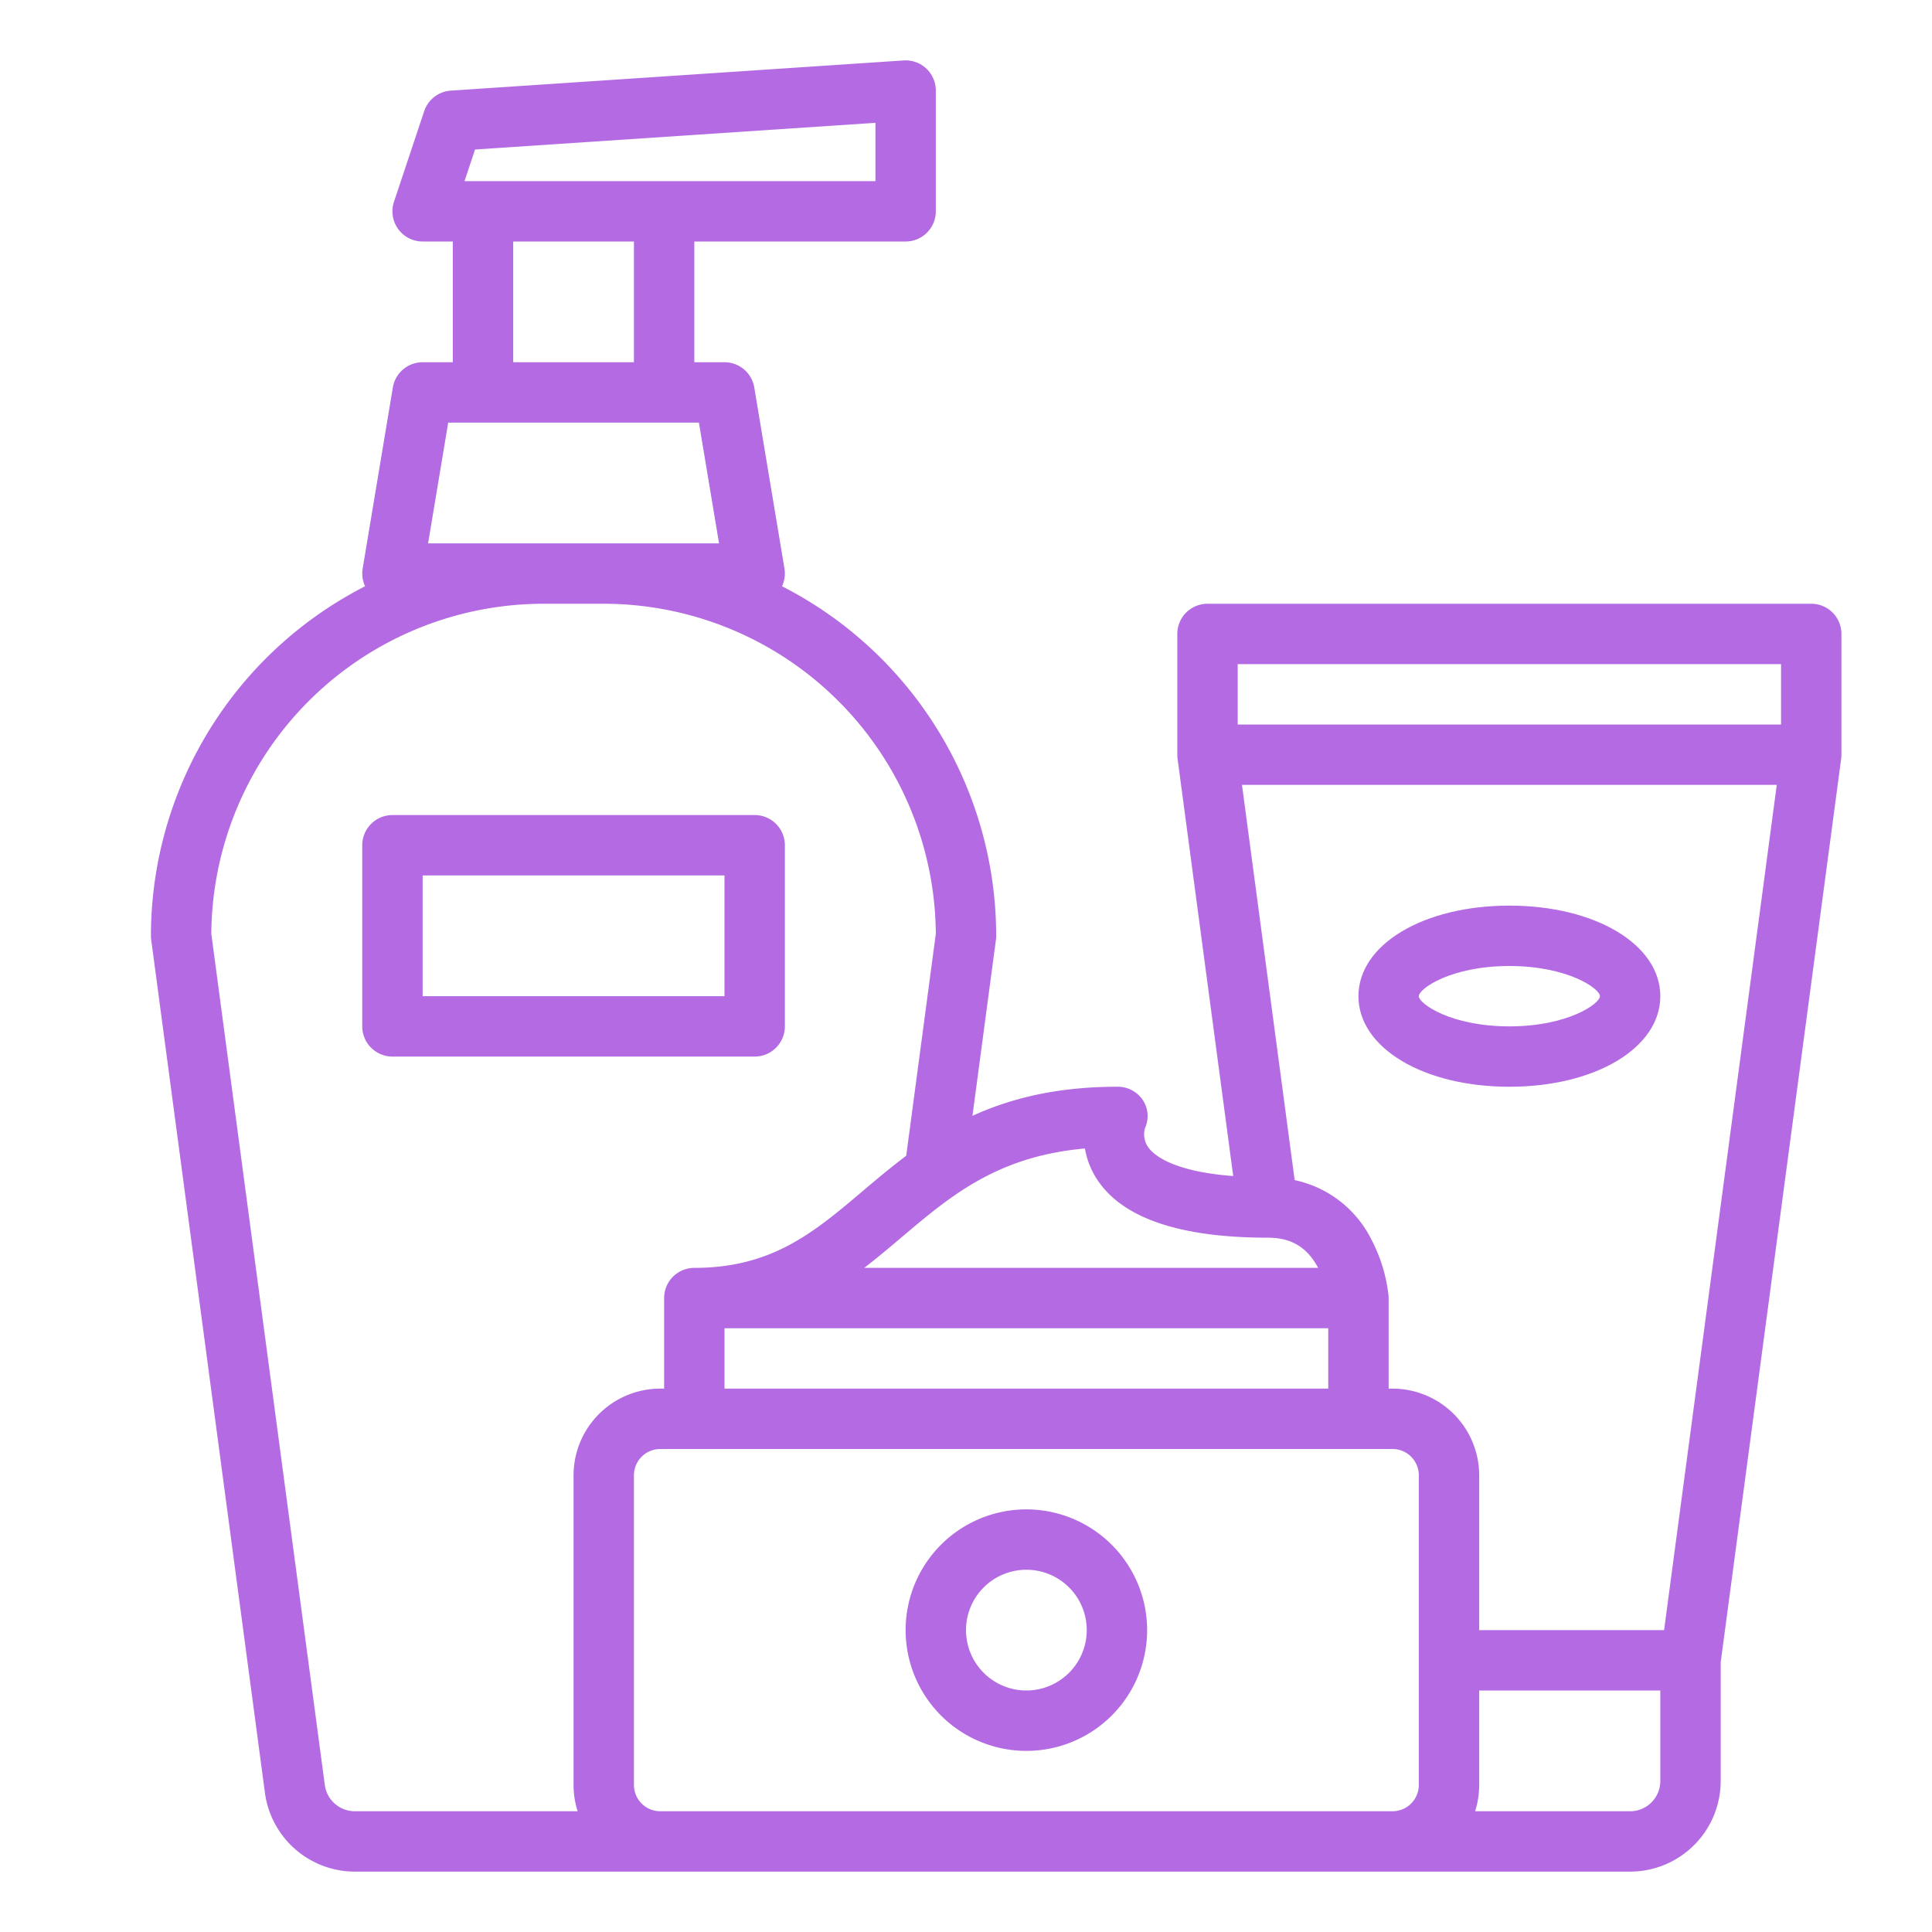 <?xml version="1.0"?>
<svg xmlns="http://www.w3.org/2000/svg" xmlns:xlink="http://www.w3.org/1999/xlink" xmlns:svgjs="http://svgjs.com/svgjs" version="1.1" width="512" height="512" x="0" y="0" viewBox="0 0 512 512" style="enable-background:new 0 0 512 512" xml:space="preserve"><g><path xmlns="http://www.w3.org/2000/svg" d="M40,248a7.966,7.966,0,0,0,.07,1.058L70.219,475.172A24.074,24.074,0,0,0,94.008,496H432a24.027,24.027,0,0,0,24-24V440.53l31.93-239.472c0-.035,0-.069.008-.1.019-.162.029-.326.039-.491.007-.12.016-.239.018-.359,0-.035,0-.069,0-.1V168a8,8,0,0,0-8-8H320a8,8,0,0,0-8,8v32c0,.036,0,.07,0,.1,0,.12.011.239.018.359.01.165.02.329.039.491,0,.034,0,.068.008.1l14.749,110.615c-16.084-1.222-21.056-5.575-22.512-7.616a5.983,5.983,0,0,1-.861-5.118,7.641,7.641,0,0,0-.6-7.417A7.971,7.971,0,0,0,296,288c-15.917,0-28.185,3.1-38.29,7.706l6.22-46.648A7.966,7.966,0,0,0,264,248a104.111,104.111,0,0,0-56.755-92.635,7.986,7.986,0,0,0,.646-4.68l-8-48A8,8,0,0,0,192,96h-8V64h56a8,8,0,0,0,8-8V24a8,8,0,0,0-8.532-7.982l-120,8a8,8,0,0,0-7.057,5.452l-8,24A8,8,0,0,0,112,64h8V96h-8a8,8,0,0,0-7.891,6.685l-8,48a7.986,7.986,0,0,0,.646,4.68A104.111,104.111,0,0,0,40,248ZM368,480H174.967A6.974,6.974,0,0,1,168,473.033V390.967A6.974,6.974,0,0,1,174.967,384H369.033A6.974,6.974,0,0,1,376,390.967v82.066A6.974,6.974,0,0,1,369.033,480ZM192,352H352v16H192ZM440,472a8.009,8.009,0,0,1-8,8H390.917A22.9,22.9,0,0,0,392,473.033V448h48Zm1-40H392V390.967A22.993,22.993,0,0,0,369.033,368H368V344c0-.224-.015-.444-.033-.664h0c0-.031-.008-.088-.013-.138l0-.027a41.974,41.974,0,0,0-4.673-14.982A29.579,29.579,0,0,0,343.1,312.744L329.137,208H470.863ZM328,176H472v16H328ZM290.918,312.823C297.683,322.894,312.85,328,336,328c6,0,10.133,2.369,13.02,7.457.1.181.2.362.292.543H229.021c3.414-2.616,6.665-5.363,9.888-8.09,13.026-11.023,25.406-21.5,48.606-23.549A21.459,21.459,0,0,0,290.918,312.823ZM125.891,39.625,232,32.551V48H123.1ZM136,64h32V96H136Zm-22.556,80,5.333-32h66.446l5.333,32H113.444ZM144,160h16a88.1,88.1,0,0,1,88,87.48L240.156,306.3c-4.117,3.081-7.91,6.286-11.583,9.394C215.7,326.591,204.579,336,184,336a8,8,0,0,0-8,8v24h-1.033A22.993,22.993,0,0,0,152,390.967v82.066A22.9,22.9,0,0,0,153.083,480H94.008a8.026,8.026,0,0,1-7.93-6.943L56,247.48A88.1,88.1,0,0,1,144,160Z" fill="#b36ae2" data-original="#000000" style=""/><path xmlns="http://www.w3.org/2000/svg" d="M272,400a32,32,0,1,0,32,32A32.036,32.036,0,0,0,272,400Zm0,48a16,16,0,1,1,16-16A16.019,16.019,0,0,1,272,448Z" fill="#b36ae2" data-original="#000000" style=""/><path xmlns="http://www.w3.org/2000/svg" d="M400,288c22.8,0,40-10.317,40-24s-17.2-24-40-24-40,10.317-40,24S377.2,288,400,288Zm0-32c15.488,0,24,6.009,24,8s-8.512,8-24,8-24-6.009-24-8S384.512,256,400,256Z" fill="#b36ae2" data-original="#000000" style=""/><path xmlns="http://www.w3.org/2000/svg" d="M104,280h96a8,8,0,0,0,8-8V224a8,8,0,0,0-8-8H104a8,8,0,0,0-8,8v48A8,8,0,0,0,104,280Zm8-48h80v32H112Z" fill="#b36ae2" data-original="#000000" style=""/></g></svg>
